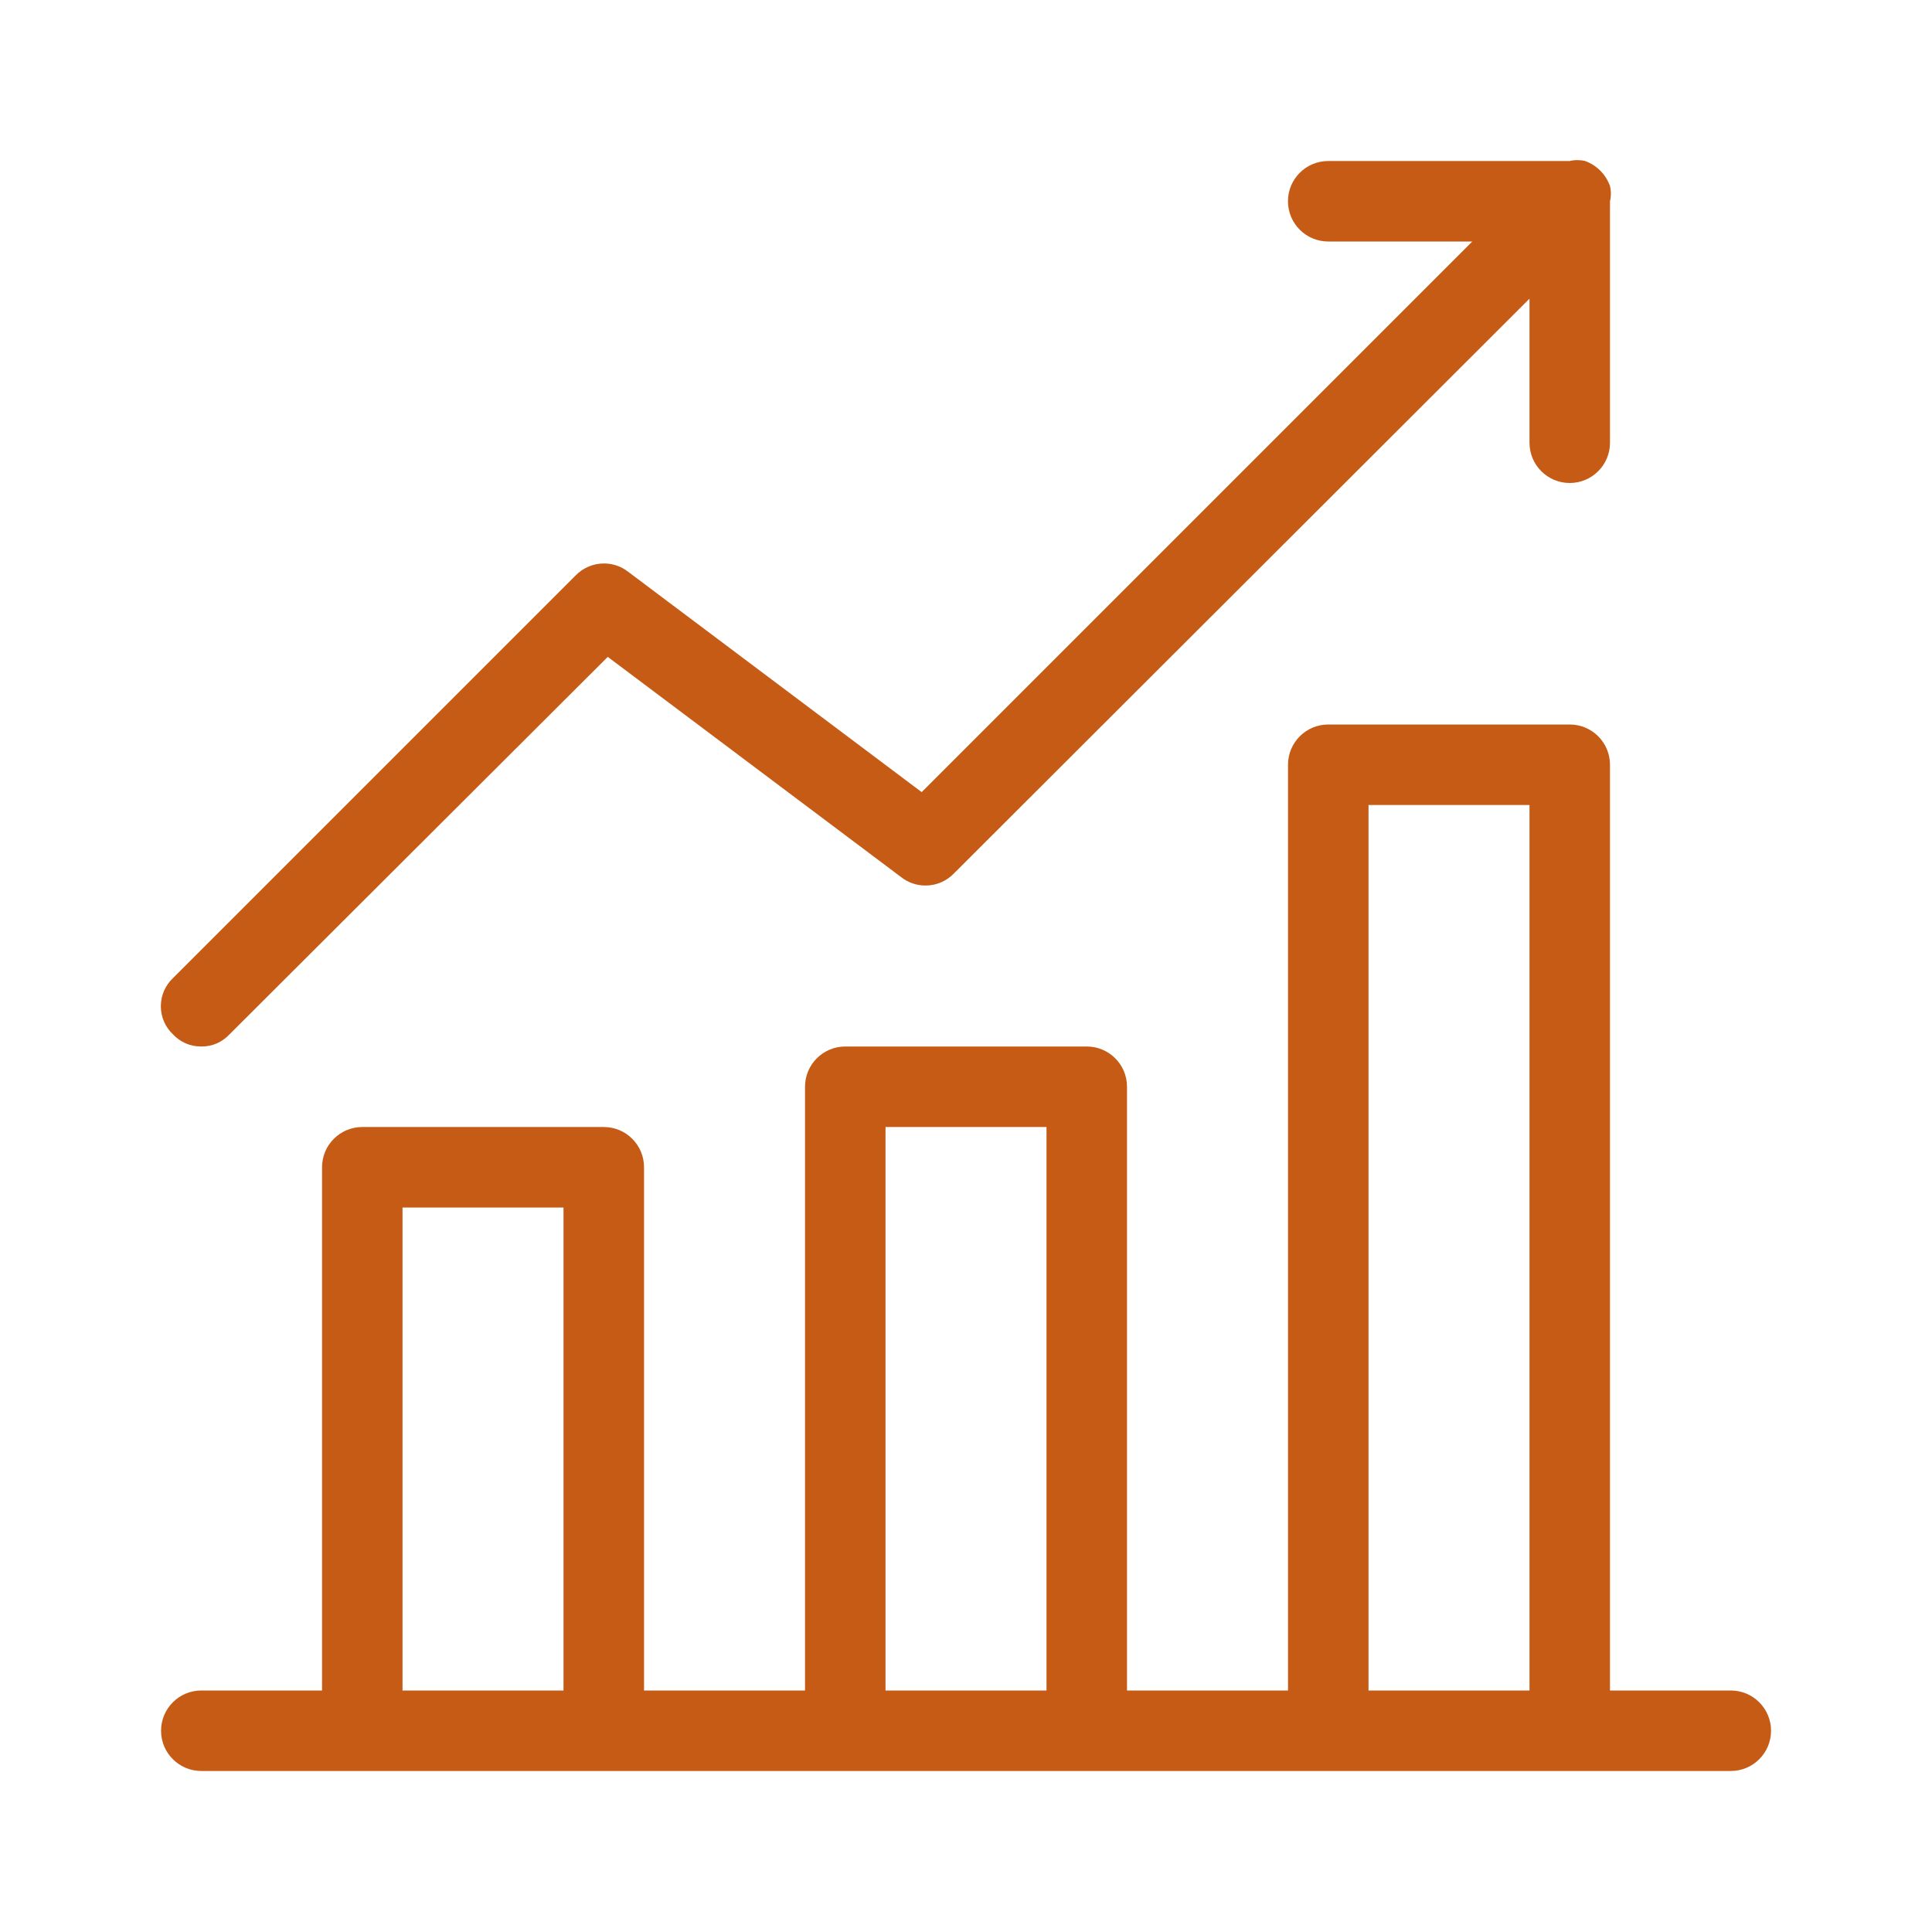 <!-- Generated by IcoMoon.io -->
<svg version="1.1" xmlns="http://www.w3.org/2000/svg" width="100" height="100" viewBox="0 0 100 100">
<title>iconfinder_growth_3827983</title>
<path fill="#c55b15" d="M89.583 87.5h-6.25v-47.917c0-1.151-0.933-2.083-2.083-2.083v0h-12.5c-1.151 0-2.083 0.933-2.083 2.083v0 47.917h-8.333v-31.25c0-1.151-0.933-2.083-2.083-2.083v0h-12.5c-1.151 0-2.083 0.933-2.083 2.083v0 31.25h-8.333v-27.083c0-1.151-0.933-2.083-2.083-2.083v0h-12.5c-1.151 0-2.083 0.933-2.083 2.083v0 27.083h-6.25c-1.151 0-2.083 0.933-2.083 2.083s0.933 2.083 2.083 2.083v0h79.167c1.151 0 2.083-0.933 2.083-2.083s-0.933-2.083-2.083-2.083v0zM29.167 87.5h-8.333v-25h8.333zM54.167 87.5h-8.333v-29.167h8.333zM79.167 87.5h-8.333v-45.833h8.333z"></path>
<path fill="#c55b15" d="M10.417 54.167c0.007 0 0.016 0 0.024 0 0.566 0 1.076-0.24 1.433-0.624l0.001-0.001 19.583-19.542 15.208 11.417c0.339 0.261 0.77 0.418 1.237 0.418 0.578 0 1.099-0.24 1.471-0.625l0.001-0.001 29.792-29.75v7.458c0 1.151 0.933 2.083 2.083 2.083s2.083-0.933 2.083-2.083v0-12.5c0.030-0.119 0.046-0.255 0.046-0.396s-0.017-0.277-0.049-0.408l0.002 0.012c-0.219-0.605-0.687-1.073-1.277-1.287l-0.015-0.005c-0.119-0.030-0.255-0.046-0.396-0.046s-0.277 0.017-0.408 0.049l0.012-0.002h-12.5c-1.151 0-2.083 0.933-2.083 2.083s0.933 2.083 2.083 2.083v0h7.458l-28.5 28.5-15.208-11.417c-0.339-0.261-0.77-0.418-1.237-0.418-0.578 0-1.099 0.24-1.471 0.625l-0.001 0.001-20.833 20.833c-0.389 0.366-0.631 0.884-0.631 1.458s0.242 1.093 0.63 1.457l0.001 0.001c0.359 0.385 0.868 0.625 1.434 0.625 0.008 0 0.017-0 0.025-0h-0.001z"></path>
</svg>
